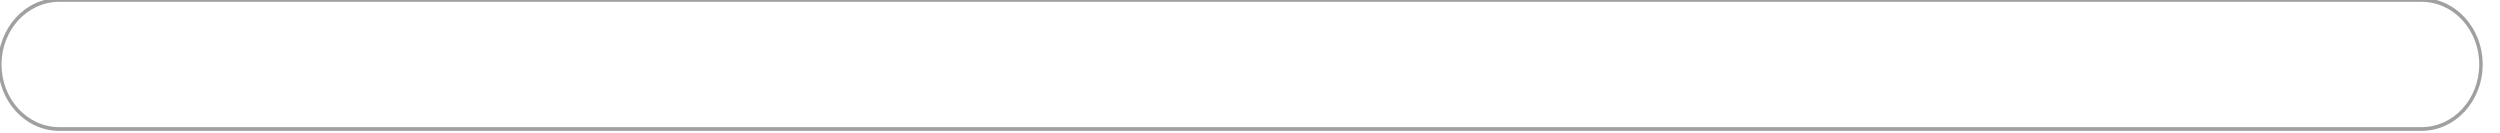<?xml version="1.0" encoding="UTF-8"?> <svg xmlns="http://www.w3.org/2000/svg" viewBox="0 0 1299.00 69.00" data-guides="{&quot;vertical&quot;:[],&quot;horizontal&quot;:[]}"><mask x="0.141" y="0" width="1298.719" height="62.187" maskUnits="userSpaceOnUse" maskContentUnits="userSpaceOnUse" id="tSvg131a9c4eba4"><path fill="rgb(255, 255, 255)" stroke="none" fill-opacity="1" stroke-width="1" stroke-opacity="1" mask="url(#tSvg131a9c4eba4)" id="tSvg15eb44f6720" title="Path 13" d="M0.141 31.093C0.141 13.921 14.062 0 31.234 0C443.412 0 855.59 0 1267.767 0C1284.939 0 1298.86 13.921 1298.86 31.093C1298.86 48.266 1284.939 62.187 1267.767 62.187C855.59 62.187 443.412 62.187 31.234 62.187"></path></mask><path fill="#A0A0A0" stroke="none" fill-opacity="1" stroke-width="1" stroke-opacity="1" id="tSvg151babd6ec0" title="Path 14" d="M30.761 -0.028C30.761 0.296 30.761 0.62 30.761 0.944C439.921 0.944 849.08 0.944 1258.24 0.944C1258.24 0.62 1258.24 0.296 1258.24 -0.028C1258.24 -0.352 1258.24 -0.676 1258.24 -1C849.08 -1 439.921 -1 30.761 -1C30.761 -0.676 30.761 -0.352 30.761 -0.028ZM1258.24 67.028C1258.24 66.704 1258.24 66.38 1258.24 66.057C849.08 66.057 439.921 66.057 30.761 66.057C30.761 66.38 30.761 66.704 30.761 67.028C30.761 67.352 30.761 67.676 30.761 68C439.921 68 849.08 68 1258.24 68C1258.24 67.676 1258.24 67.352 1258.24 67.028ZM30.761 67.028C30.761 66.704 30.761 66.38 30.761 66.057C14.208 66.057 0.789 51.48 0.789 33.5C0.491 33.5 0.193 33.5 -0.105 33.5C-0.403 33.5 -0.702 33.5 -1 33.5C-1 52.554 13.22 68 30.761 68C30.761 67.676 30.761 67.352 30.761 67.028ZM1289.105 33.5C1288.807 33.5 1288.509 33.5 1288.211 33.5C1288.211 51.48 1274.793 66.057 1258.24 66.057C1258.24 66.38 1258.24 66.704 1258.24 67.028C1258.24 67.352 1258.24 67.676 1258.24 68C1275.78 68 1290 52.554 1290 33.5C1289.702 33.5 1289.403 33.5 1289.105 33.5ZM1258.24 -0.028C1258.24 0.296 1258.24 0.62 1258.24 0.944C1274.793 0.944 1288.211 15.52 1288.211 33.5C1288.509 33.5 1288.807 33.5 1289.105 33.5C1289.403 33.5 1289.702 33.5 1290 33.5C1290 14.446 1275.78 -1 1258.24 -1C1258.24 -0.676 1258.24 -0.352 1258.24 -0.028ZM30.761 -0.028C30.761 -0.352 30.761 -0.676 30.761 -1C13.22 -1 -1 14.446 -1 33.5C-0.702 33.5 -0.403 33.5 -0.105 33.5C0.193 33.5 0.491 33.5 0.789 33.5C0.789 15.52 14.208 0.944 30.761 0.944" style=""></path><defs></defs></svg> 